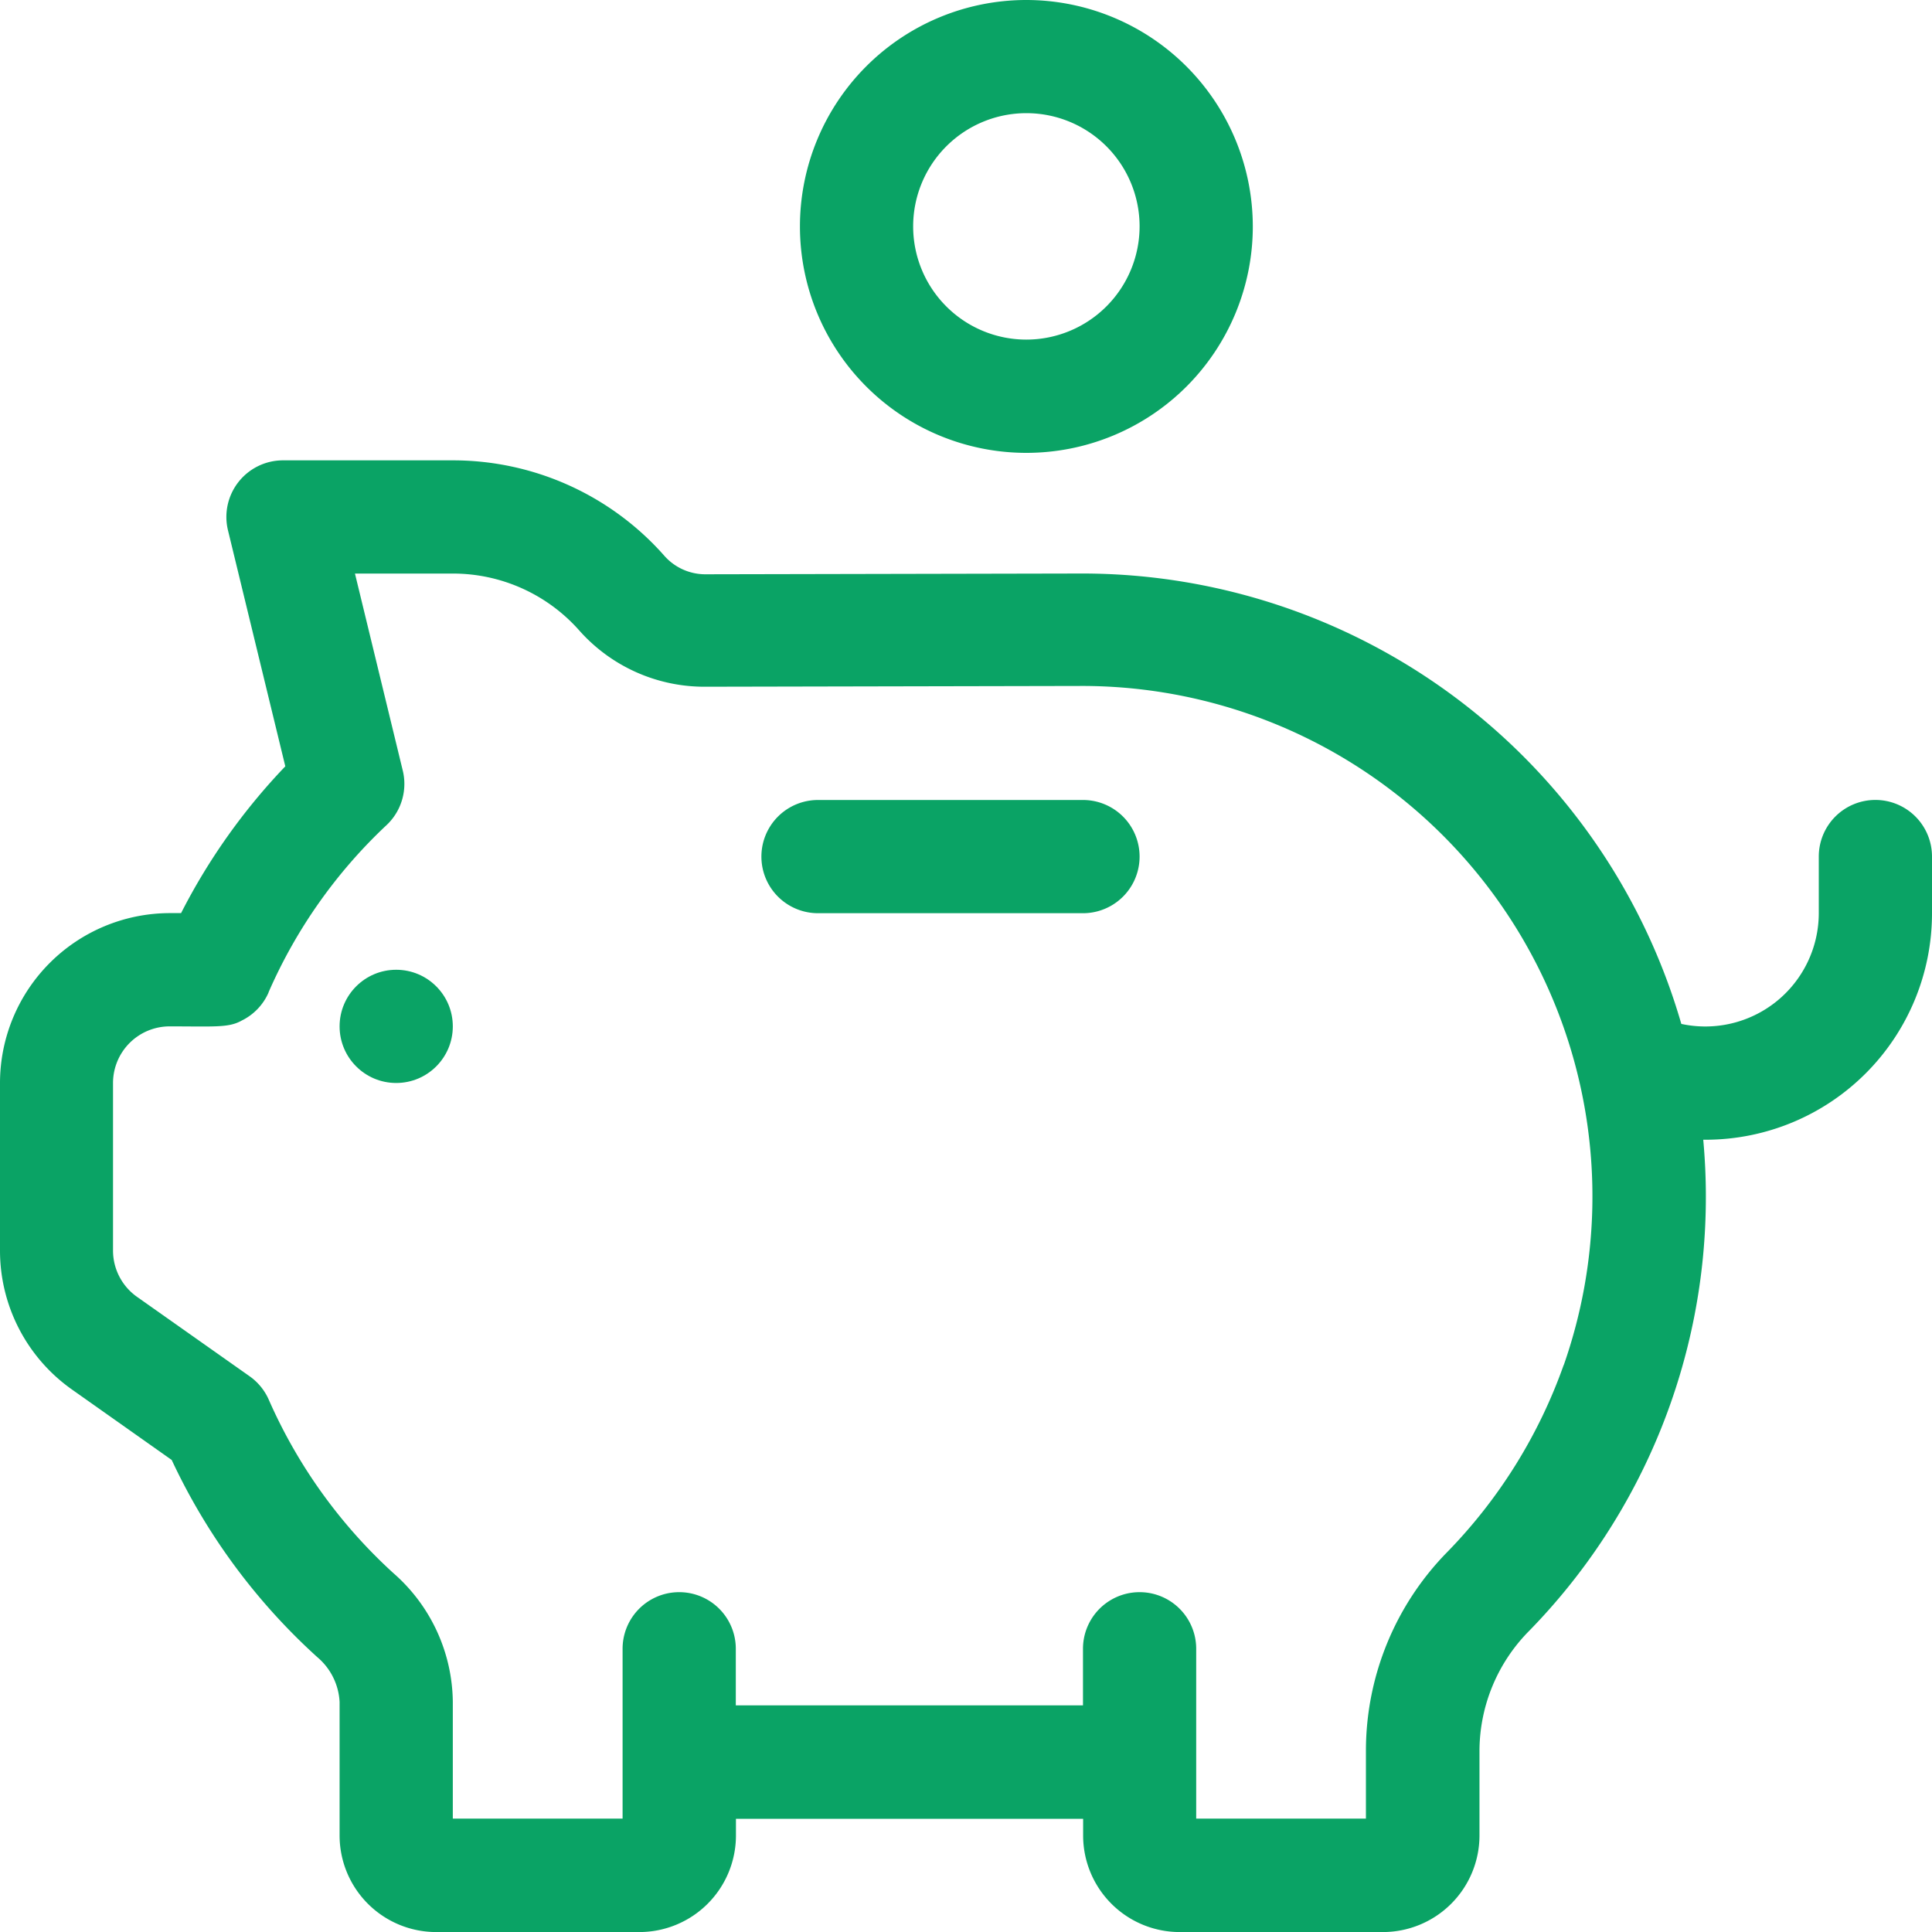 <svg xmlns="http://www.w3.org/2000/svg" width="40" height="40" viewBox="0 0 40 40">
  <g id="グループ_10364" data-name="グループ 10364" transform="translate(-325.5 -3283)">
    <rect id="長方形_10144" data-name="長方形 10144" width="40" height="40" transform="translate(325.5 3283)" fill="none"/>
    <g id="piggy-bank" transform="translate(325.5 3283)">
      <g id="グループ_8458" data-name="グループ 8458" transform="translate(7.031 20.078)">
        <g id="グループ_8457" data-name="グループ 8457">
          <circle id="楕円形_47" data-name="楕円形 47" cx="1.172" cy="1.172" r="1.172" fill="#0aa365"/>
        </g>
      </g>
      <g id="グループ_8460" data-name="グループ 8460" transform="translate(16.563)">
        <g id="グループ_8459" data-name="グループ 8459">
          <path id="パス_16074" data-name="パス 16074" d="M216.687,0a4.688,4.688,0,1,0,4.688,4.688A4.693,4.693,0,0,0,216.687,0Zm0,7.031a2.344,2.344,0,1,1,2.344-2.344A2.346,2.346,0,0,1,216.687,7.031Z" transform="translate(-212)" fill="#0aa365"/>
        </g>
      </g>
      <g id="グループ_8462" data-name="グループ 8462" transform="translate(0 9.531)">
        <g id="グループ_8461" data-name="グループ 8461">
          <path id="パス_16075" data-name="パス 16075" d="M38.828,129.031a1.172,1.172,0,0,0-1.172,1.172v1.172a2.349,2.349,0,0,1-2.846,2.293,12.914,12.914,0,0,0-12.389-9.325l-7.83.016a1.133,1.133,0,0,1-.841-.388A5.836,5.836,0,0,0,9.375,122H5.859a1.172,1.172,0,0,0-1.139,1.448l1.187,4.887a12.806,12.806,0,0,0-2.158,3.039H3.516A3.52,3.52,0,0,0,0,134.891v3.473a3.52,3.52,0,0,0,1.488,2.872l2.067,1.46a12.826,12.826,0,0,0,3.015,4.083,1.3,1.3,0,0,1,.461.928v2.763a2,2,0,0,0,2,2h4.206a2,2,0,0,0,2-2v-.345h7.188v.345a2,2,0,0,0,2,2h4.206a2,2,0,0,0,2-2V148.7a3.543,3.543,0,0,1,1.035-2.472,12.851,12.851,0,0,0,3.652-8.99c0-.4-.019-.786-.054-1.172h.06A4.689,4.689,0,0,0,40,131.375V130.2A1.172,1.172,0,0,0,38.828,129.031Zm-6.454,11.7a10.615,10.615,0,0,1-2.394,3.855,5.874,5.874,0,0,0-1.7,4.107v1.428H24.766v-3.516a1.172,1.172,0,0,0-2.344,0v1.172H15.234v-1.172a1.172,1.172,0,0,0-2.344,0v3.516H9.375v-2.418a3.586,3.586,0,0,0-1.229-2.663,10.649,10.649,0,0,1-2.581-3.591,1.172,1.172,0,0,0-.4-.488L2.84,139.321a1.174,1.174,0,0,1-.5-.957v-3.473a1.173,1.173,0,0,1,1.172-1.172c.938,0,1.222.032,1.494-.121a1.167,1.167,0,0,0,.554-.579v-.005a10.51,10.51,0,0,1,2.427-3.447l.013-.012.034-.033a1.172,1.172,0,0,0,.3-1.119l-.985-4.059H9.375a3.491,3.491,0,0,1,2.618,1.178,3.463,3.463,0,0,0,2.6,1.165l7.83-.016a10.568,10.568,0,0,1,9.952,14.063Z" transform="translate(0 -122)" fill="#0aa365"/>
        </g>
      </g>
      <g id="グループ_8464" data-name="グループ 8464" transform="translate(15.764 16.563)">
        <g id="グループ_8463" data-name="グループ 8463">
          <path id="パス_16076" data-name="パス 16076" d="M208.44,212h-5.486a1.172,1.172,0,0,0,0,2.344h5.486a1.172,1.172,0,0,0,0-2.344Z" transform="translate(-201.782 -212)" fill="#0aa365"/>
        </g>
      </g>
    </g>
  </g>
</svg>
